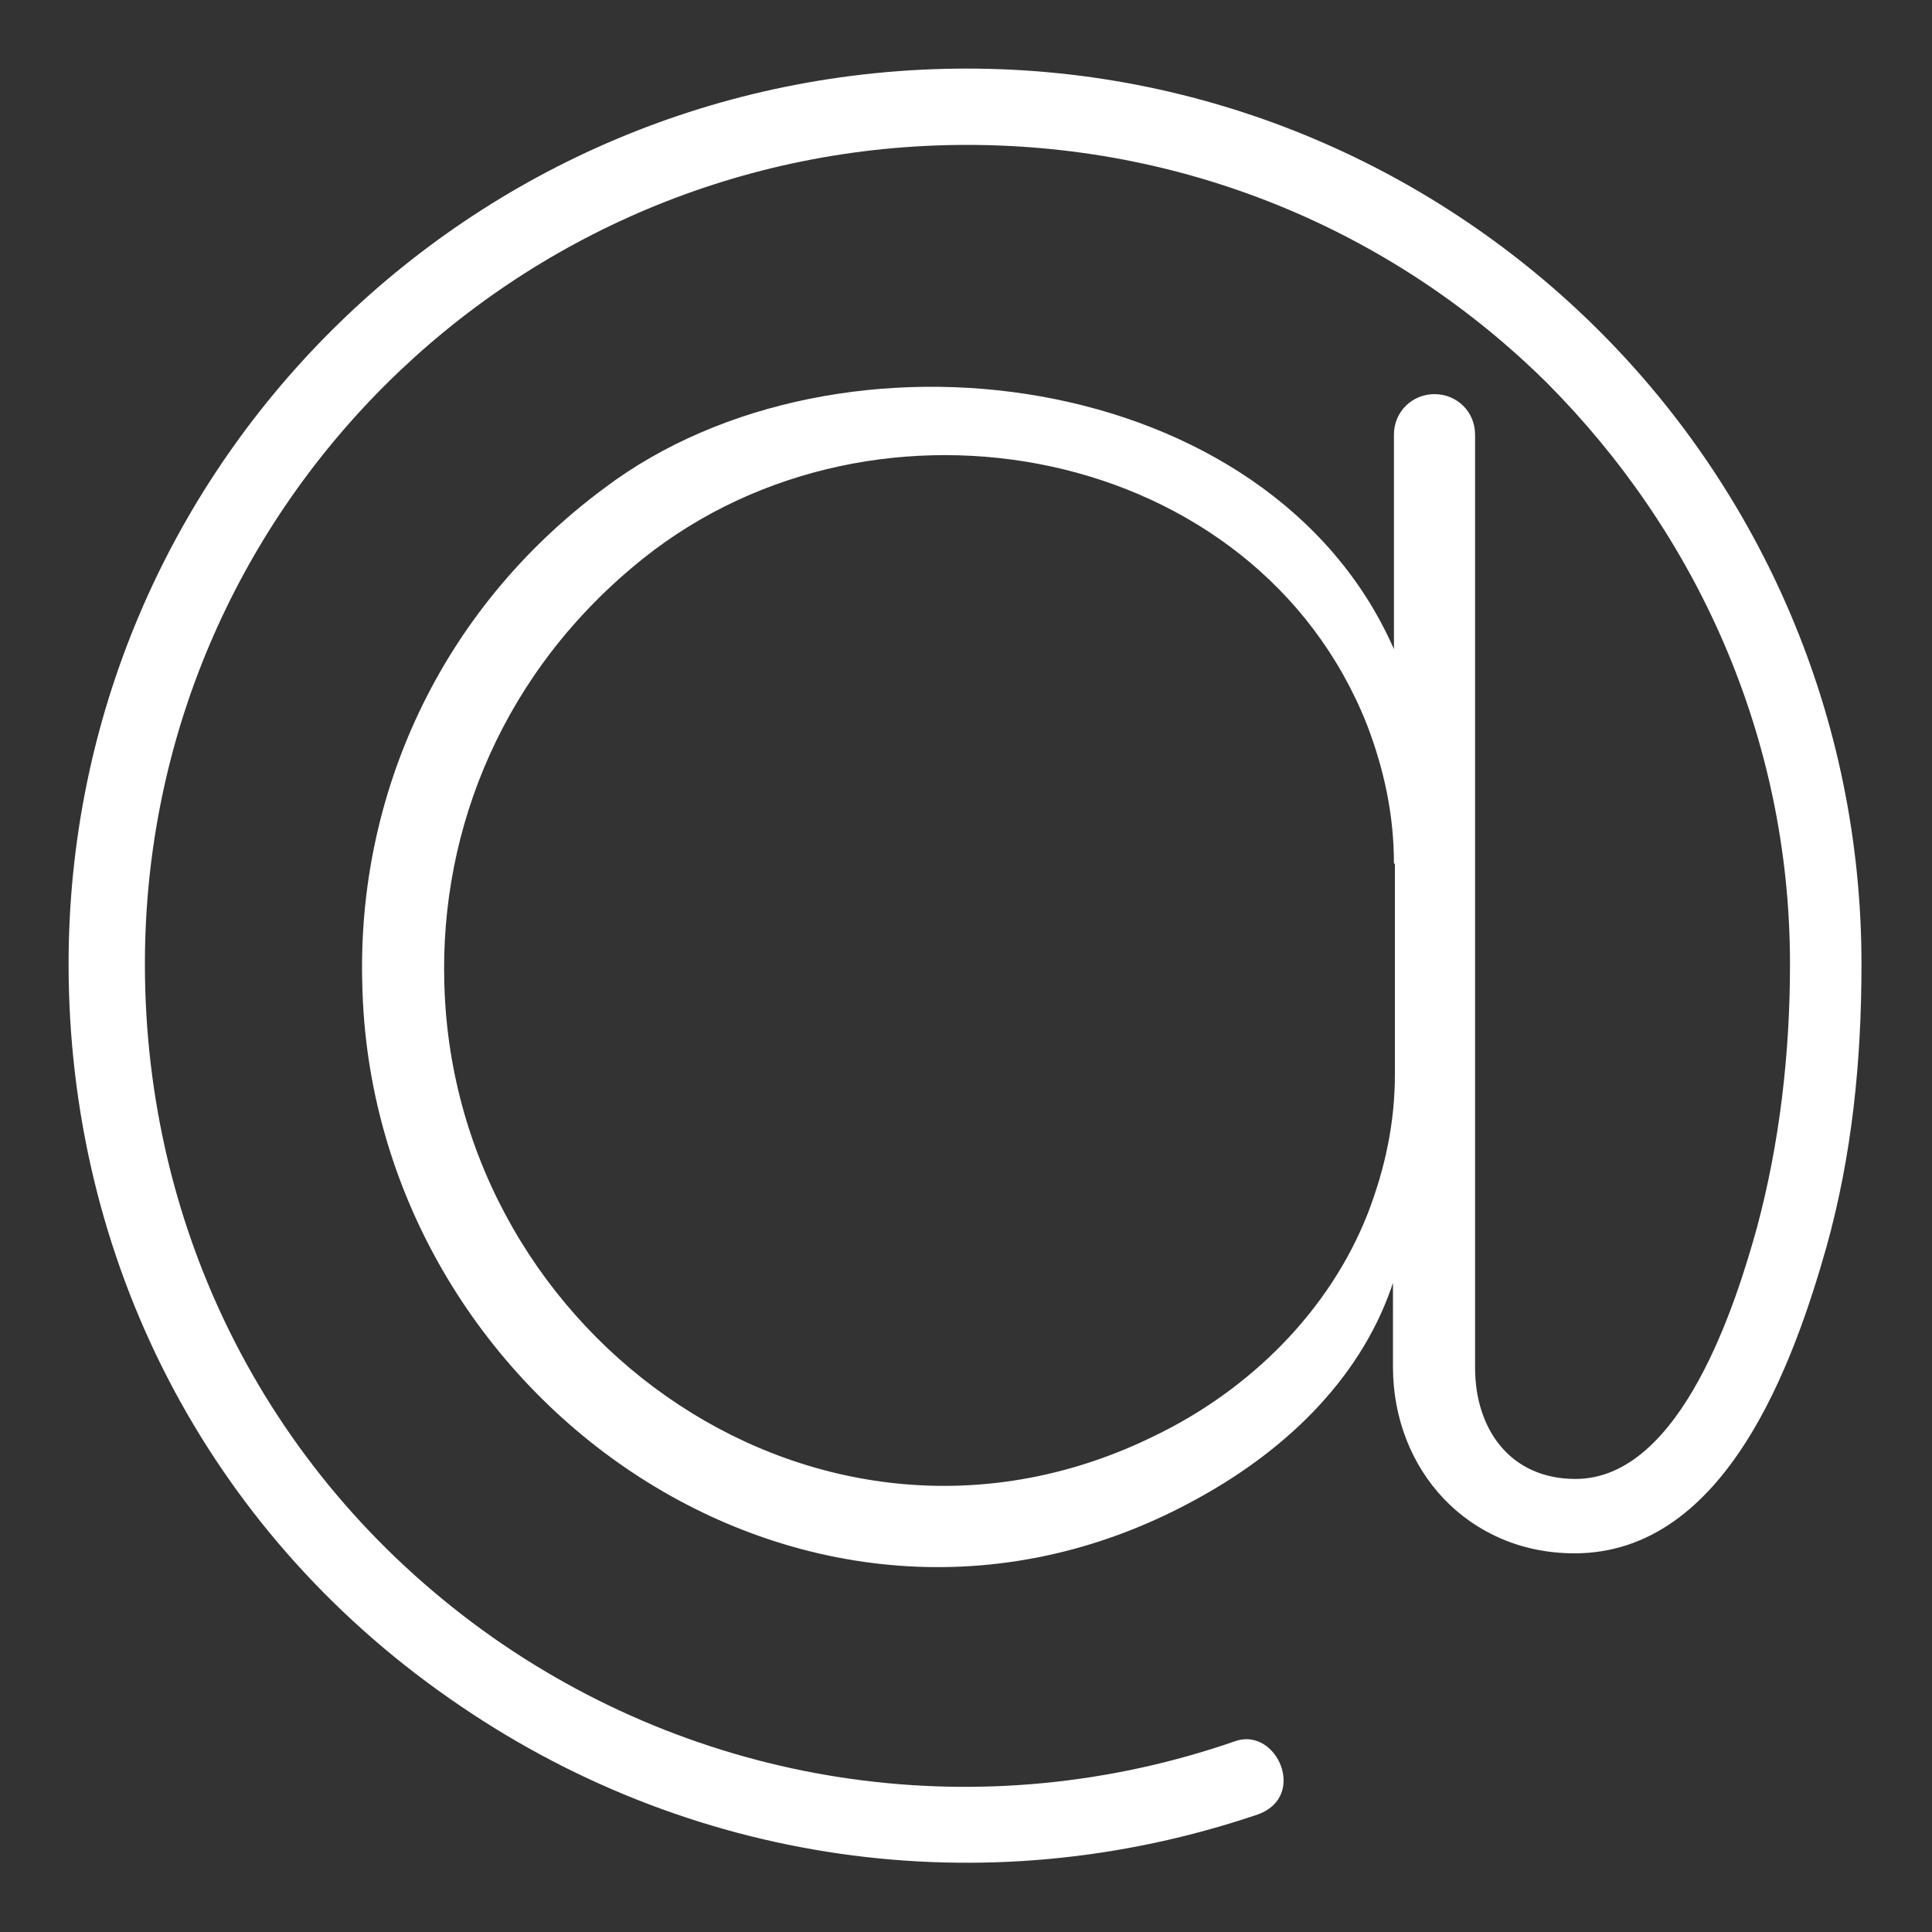 <?xml version="1.0" encoding="utf-8"?>
<!-- Generator: Adobe Illustrator 19.0.0, SVG Export Plug-In . SVG Version: 6.00 Build 0)  -->
<svg version="1.1" xmlns="http://www.w3.org/2000/svg" xmlns:xlink="http://www.w3.org/1999/xlink" x="0px" y="0px"
	 viewBox="0 0 200 200" style="enable-background:new 0 0 200 200;" xml:space="preserve">
<rect x="0" y="0" width="200" height="200" fill="#333333" stroke="none"/>
<style type="text/css">
	.st0{fill:#FFFFFF;}
</style>
<g id="Calque_1">
</g>
<g id="Mode_Isolation">
	<g id="XMLID_238_">
		<g id="XMLID_32_">
			<path id="XMLID_33_" class="st0" d="M144.3,132.5c-3.1,9.7-10.7,17.3-20.1,22.5c-39.7,22.2-85.9-9.9-86.7-53.3
				C37,82.6,45.3,63.3,62.6,50.5c24.3-18.3,68.9-12.5,81.7,16.7V45c0-2.4,1.9-4.2,4.2-4.2c2.3,0,4.2,1.8,4.2,4.2
				c0,36.8,0,60.3,0,96.6c0,6.3,3.6,11.5,10.4,11.5c11,0,16.7-18.5,18.8-26.1c2.3-8.6,3.4-17.8,3.4-27.2c0-23.5-9.7-44.6-25.1-60.1
				C144.8,24.4,123.6,15,100.1,15C53.2,15,15,52.8,15,99.8c0,27.9,13,53.5,36,69.7c22.4,15.7,50.9,19.8,77,10.7
				c4.2-1.3,7.3,5.7,2.3,7.6c-28.5,9.7-59.3,5.2-83.8-12c-25.1-17.5-39.4-45.4-39.4-76c0-51.2,41.5-92.7,93-92.7
				c25.6,0,48.8,10.5,65.5,27.2c16.7,16.7,27.1,39.9,27.1,65.5c0,10.2-1,19.8-3.6,29.2c-3.4,12-10.4,31.8-26.1,31.8
				c-11,0-18.8-8.6-18.8-19.3V132.5z M144.3,89.4c0-5-1-9.7-2.8-14.4c-11.5-29-50.7-36.5-74.9-17.2c-14.4,11.5-21.1,27.9-20.6,44.1
				c1,36.8,39.2,63.7,73.6,46.7c9.7-4.7,18-12.8,22-23c1.8-4.7,2.8-9.4,2.8-14.4V89.4z"/>
		</g>
	</g>
</g>
</svg>
